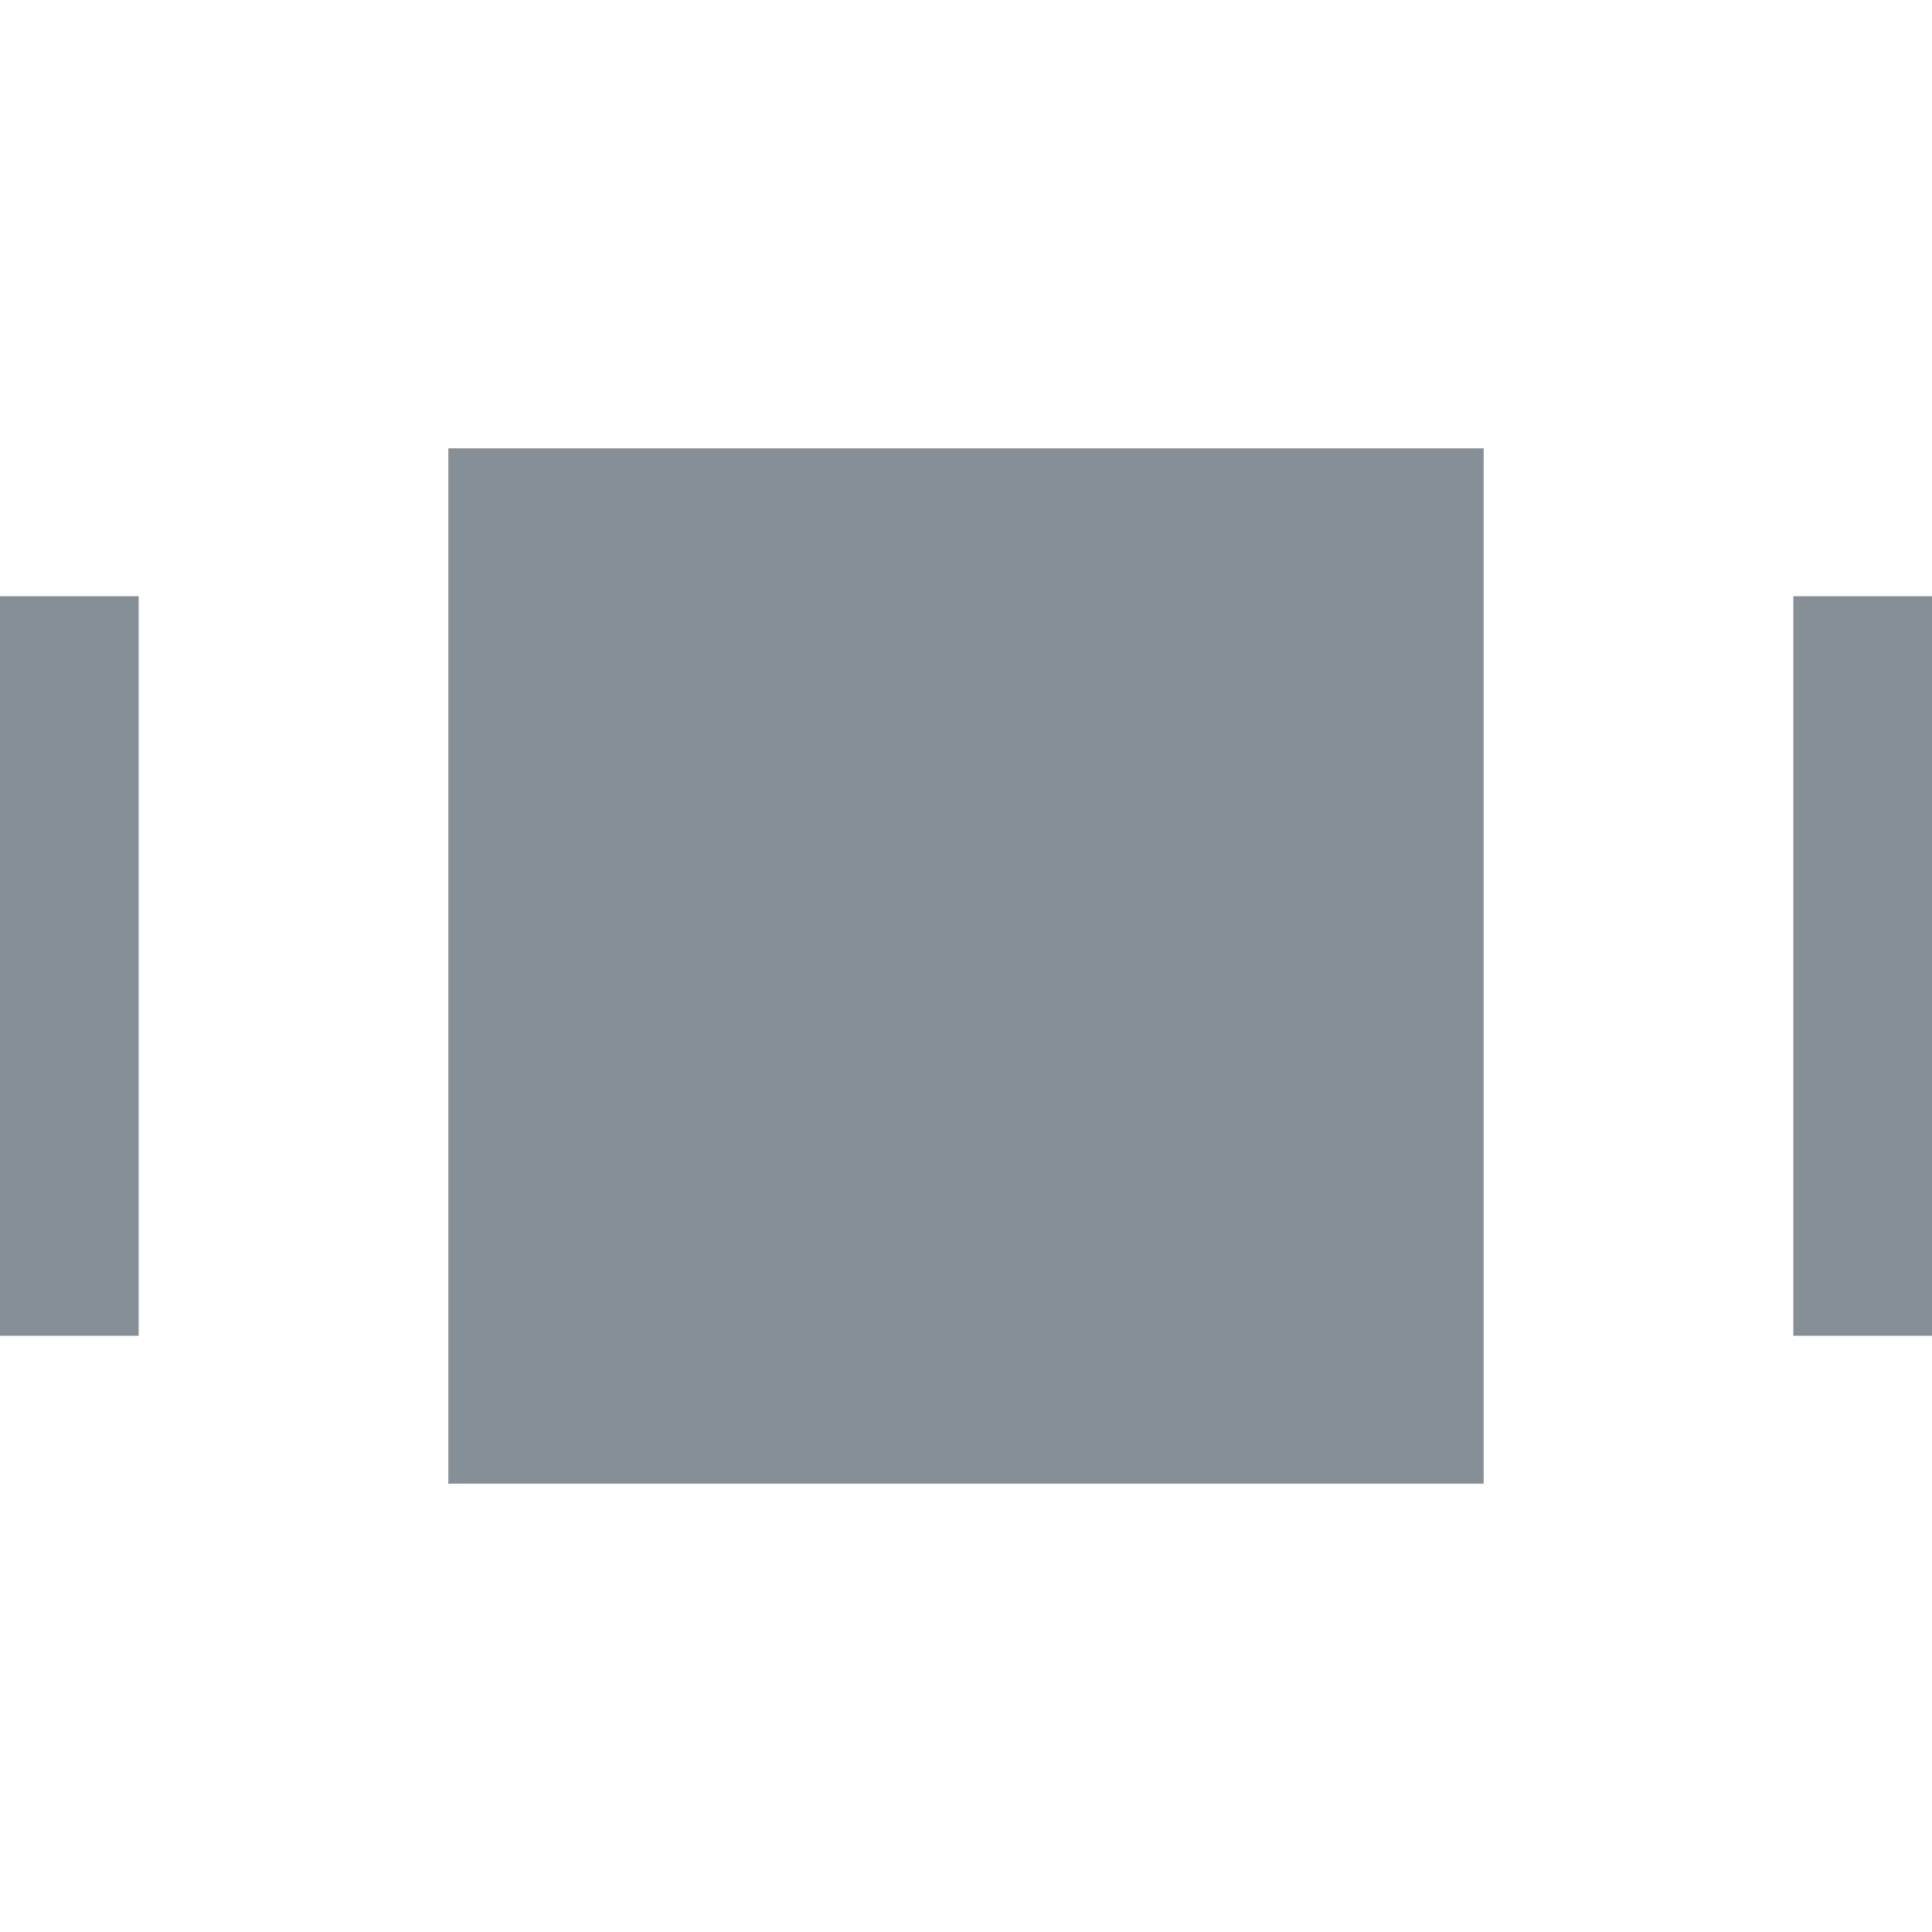 <?xml version="1.0" encoding="utf-8"?>
<!-- Generator: Adobe Illustrator 22.1.0, SVG Export Plug-In . SVG Version: 6.00 Build 0)  -->
<svg version="1.1" id="Capa_1" xmlns="http://www.w3.org/2000/svg" xmlns:xlink="http://www.w3.org/1999/xlink" x="0px" y="0px"
	 viewBox="0 0 209 209" style="enable-background:new 0 0 209 209;" xml:space="preserve">
<style type="text/css">
	.st0{fill:#868E96;}
</style>
<rect x="48.5" y="48.5" class="st0" width="112" height="112"/>
<rect y="64.5" class="st0" width="15" height="80"/>
<rect x="194" y="64.5" class="st0" width="15" height="80"/>
</svg>

